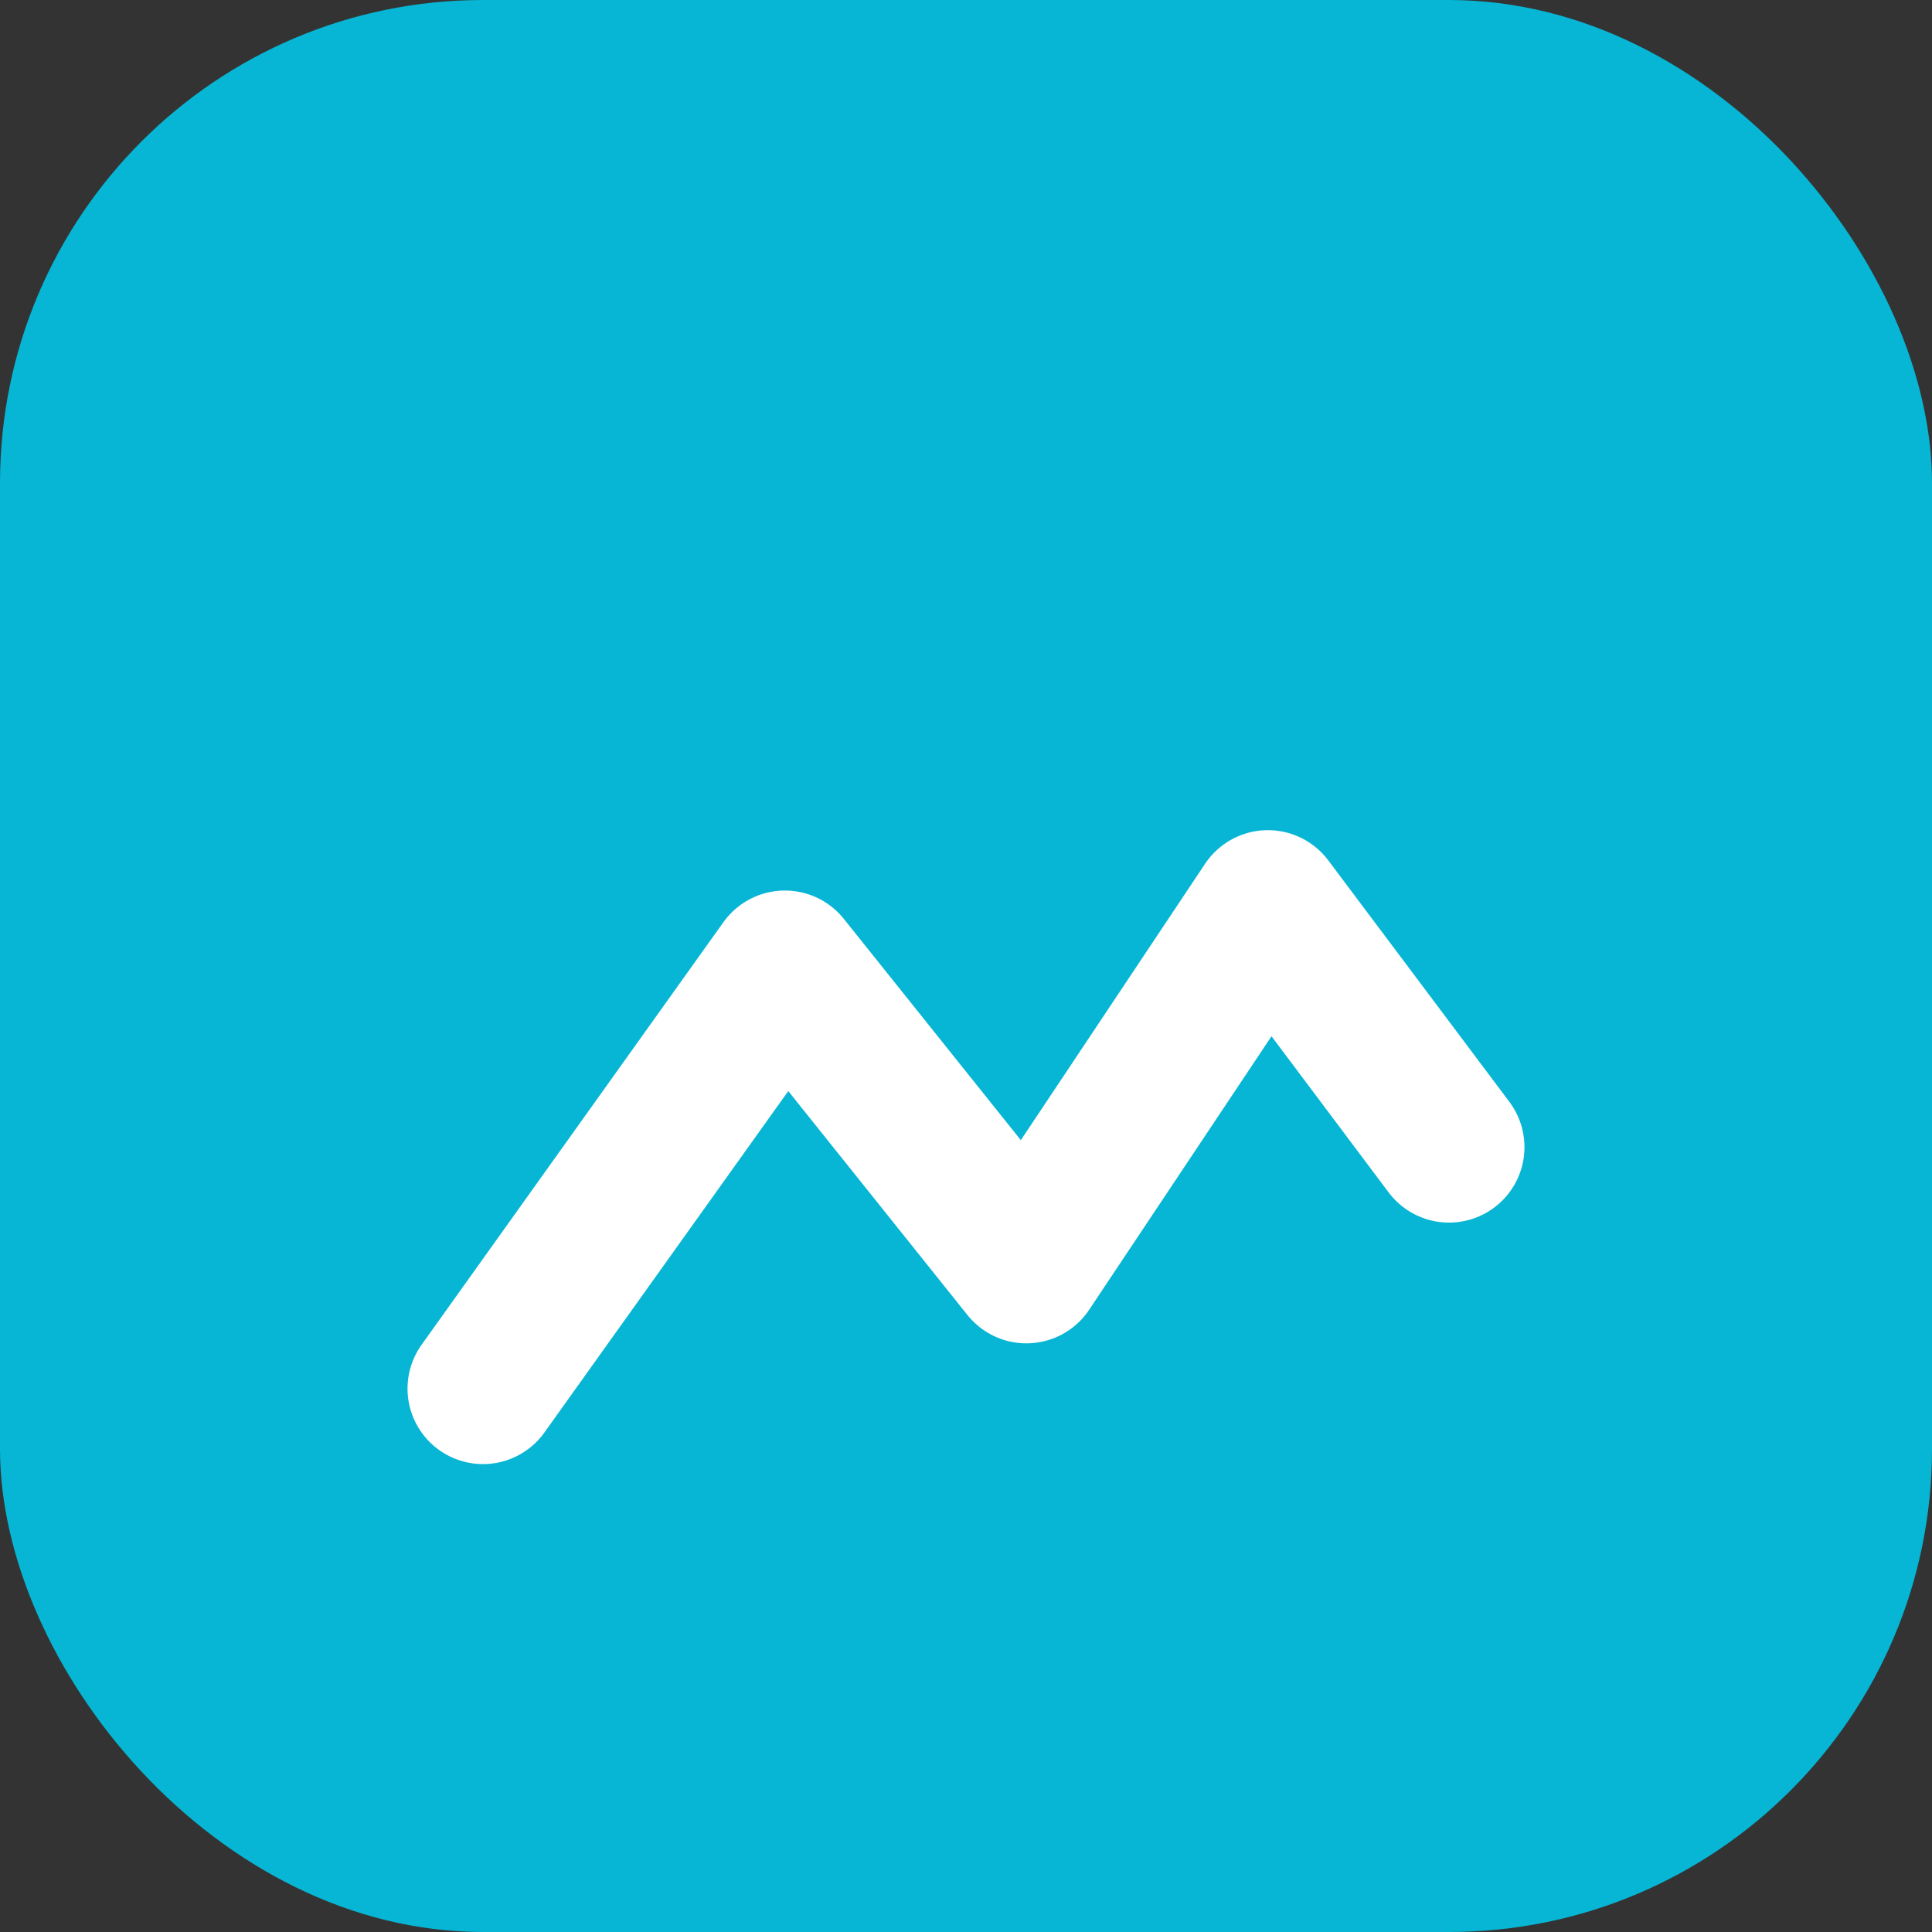 <svg width="32" height="32" viewBox="0 0 32 32" fill="none" xmlns="http://www.w3.org/2000/svg">
<rect x="0" y="0" width="32" height="32" fill="#333333" stroke="none"/>
<rect width="32" height="32" rx="8" fill="#06B6D4"/>
<path d="M8 23l5-7 4 5 4-6 3 4" stroke="white" stroke-width="2.5" stroke-linecap="round" stroke-linejoin="round"/>
</svg>
